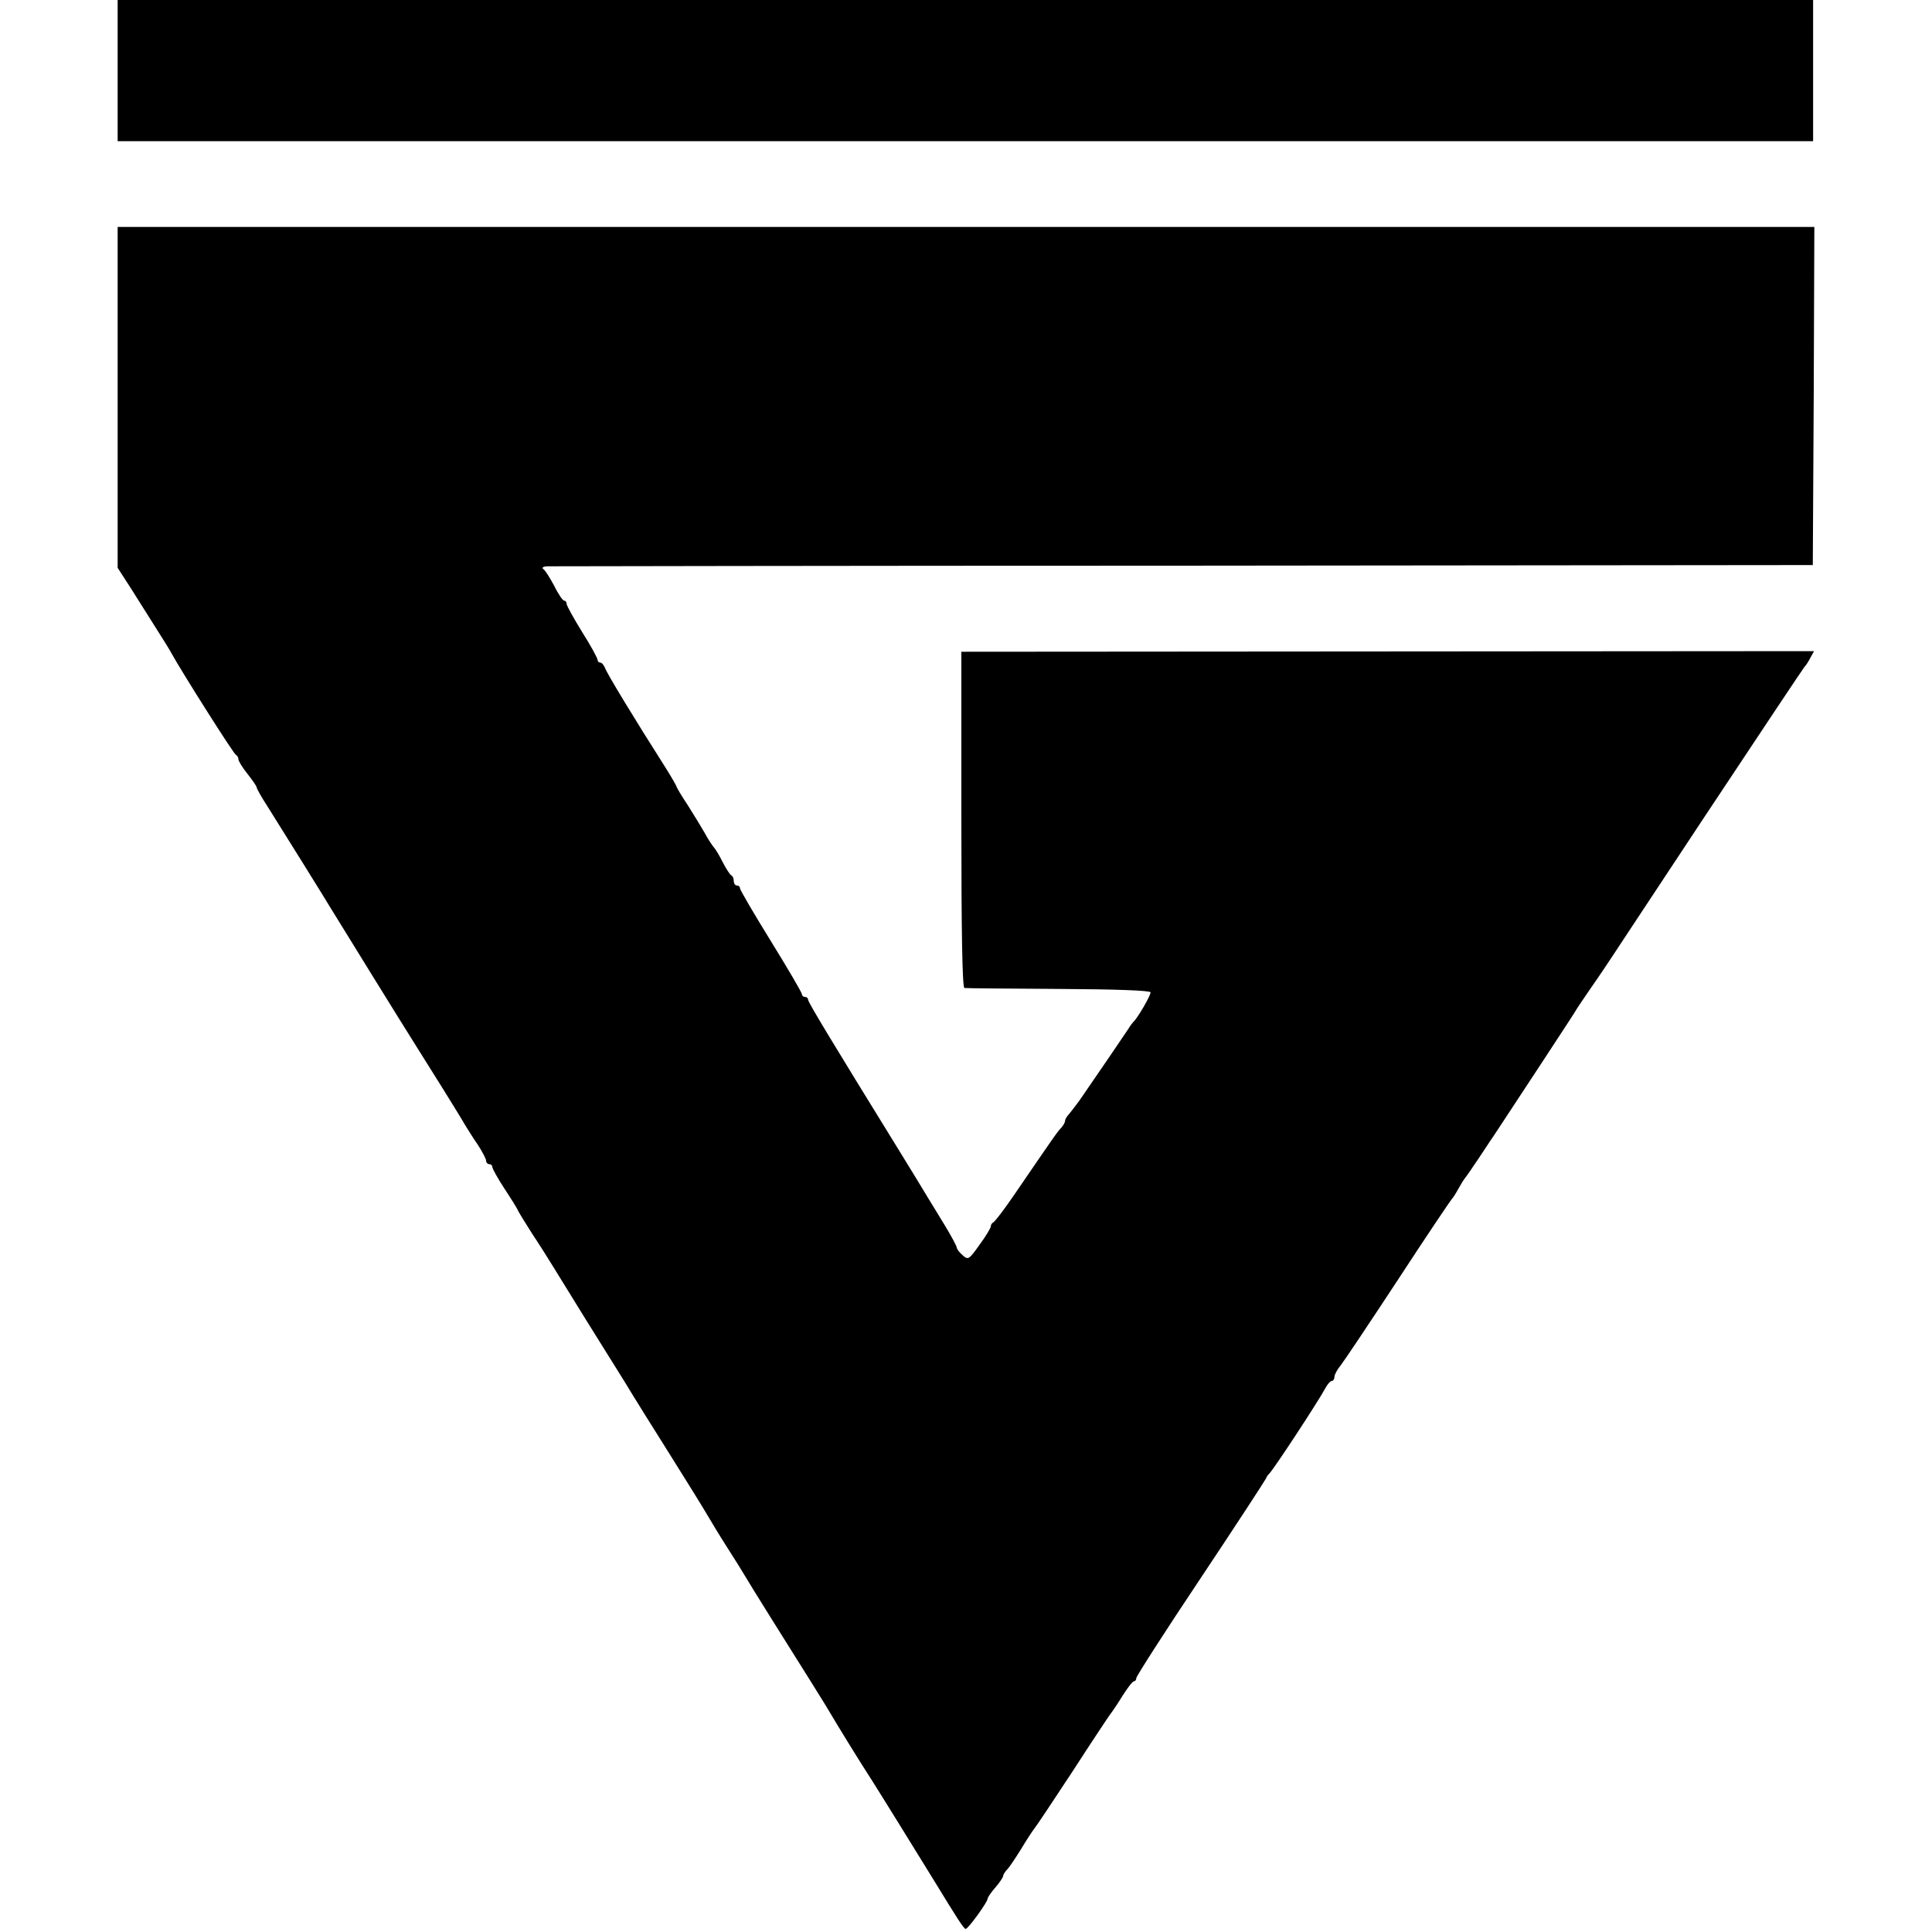 <?xml version="1.0" standalone="no"?>
<!DOCTYPE svg PUBLIC "-//W3C//DTD SVG 20010904//EN"
 "http://www.w3.org/TR/2001/REC-SVG-20010904/DTD/svg10.dtd">
<svg version="1.0" xmlns="http://www.w3.org/2000/svg"
 width="624pt" height="624pt" viewBox="0 0 624 624"
 preserveAspectRatio="xMidYMid meet">
<g transform="translate(0,624) scale(0.1,-0.1)"
fill="#000000" stroke="none">
<path d="M380 6012 l0 -228 2738 0 2738 0 0 228 0 228 -2738 0 -2738 0 0 -228z"/>
<path d="M380 4957 l0 -551 42 -65 c23 -36 60 -95 82 -130 23 -36 46 -73 51
-83 32 -58 200 -324 207 -326 4 -2 8 -8 8 -14 0 -6 13 -27 29 -47 16 -20 29
-39 30 -44 0 -4 15 -31 34 -60 54 -86 191 -306 202 -325 12 -20 248 -402 280
-452 28 -44 143 -228 158 -255 7 -11 24 -39 40 -62 15 -23 27 -46 27 -52 0 -6
5 -11 10 -11 6 0 10 -4 10 -9 0 -5 17 -36 38 -68 21 -32 42 -65 45 -73 4 -8
25 -42 46 -75 22 -33 53 -82 70 -110 17 -27 64 -104 105 -170 71 -114 129
-206 151 -243 6 -10 57 -92 115 -184 58 -92 114 -183 125 -202 11 -19 40 -67
65 -106 25 -39 50 -79 55 -88 11 -20 162 -261 210 -337 17 -27 40 -64 51 -82
45 -76 111 -183 150 -243 33 -52 146 -235 199 -321 77 -126 98 -159 104 -159
8 0 71 87 71 98 0 4 11 20 25 36 14 16 25 33 25 37 0 4 6 14 13 21 7 7 27 37
45 66 18 30 37 59 42 65 6 7 62 91 125 187 62 96 118 180 122 185 5 6 22 31
38 57 17 27 33 48 38 48 4 0 7 5 7 10 0 6 93 151 208 323 114 171 209 317 211
322 2 6 7 12 10 15 12 10 159 234 182 277 7 13 16 23 21 23 4 0 8 6 8 13 0 7
9 24 20 37 11 14 94 138 184 275 90 138 169 255 174 261 5 5 15 21 22 34 7 13
17 29 21 34 5 6 27 38 49 71 22 33 44 67 50 75 58 88 260 395 260 397 0 1 18
28 40 60 22 32 45 65 50 73 6 8 151 229 324 490 173 261 319 480 324 486 5 5
14 19 20 31 l11 20 -1377 -1 -1377 -1 0 -542 c0 -363 3 -543 10 -544 5 -1 143
-2 305 -3 184 -1 295 -5 296 -11 1 -10 -43 -85 -55 -95 -3 -3 -10 -12 -16 -22
-9 -14 -101 -149 -159 -233 -12 -16 -27 -36 -33 -43 -7 -7 -13 -17 -13 -22 0
-5 -6 -15 -12 -22 -13 -13 -27 -34 -153 -218 -32 -47 -62 -86 -67 -88 -4 -2
-8 -8 -8 -13 0 -5 -16 -32 -36 -59 -35 -49 -37 -50 -55 -34 -11 9 -19 21 -19
25 0 4 -17 36 -37 69 -21 34 -47 77 -58 95 -11 19 -56 92 -99 162 -211 342
-286 466 -286 474 0 5 -4 9 -10 9 -5 0 -10 4 -10 9 0 5 -45 82 -100 171 -55
89 -100 166 -100 171 0 5 -4 9 -10 9 -5 0 -10 6 -10 14 0 8 -3 16 -7 18 -5 2
-17 21 -28 42 -11 22 -24 44 -30 50 -5 6 -19 27 -29 46 -11 19 -36 60 -55 90
-20 30 -36 57 -36 60 -1 3 -16 30 -35 60 -102 160 -191 307 -196 323 -4 9 -10
17 -15 17 -5 0 -9 4 -9 9 0 5 -22 46 -50 90 -27 44 -50 85 -50 91 0 5 -3 10
-8 10 -4 0 -19 21 -32 48 -14 26 -29 50 -35 54 -6 4 -1 8 10 9 11 0 936 2
2055 2 l2035 2 3 546 2 546 -2740 0 -2740 0 0 -550z"/>
</g>
</svg>

